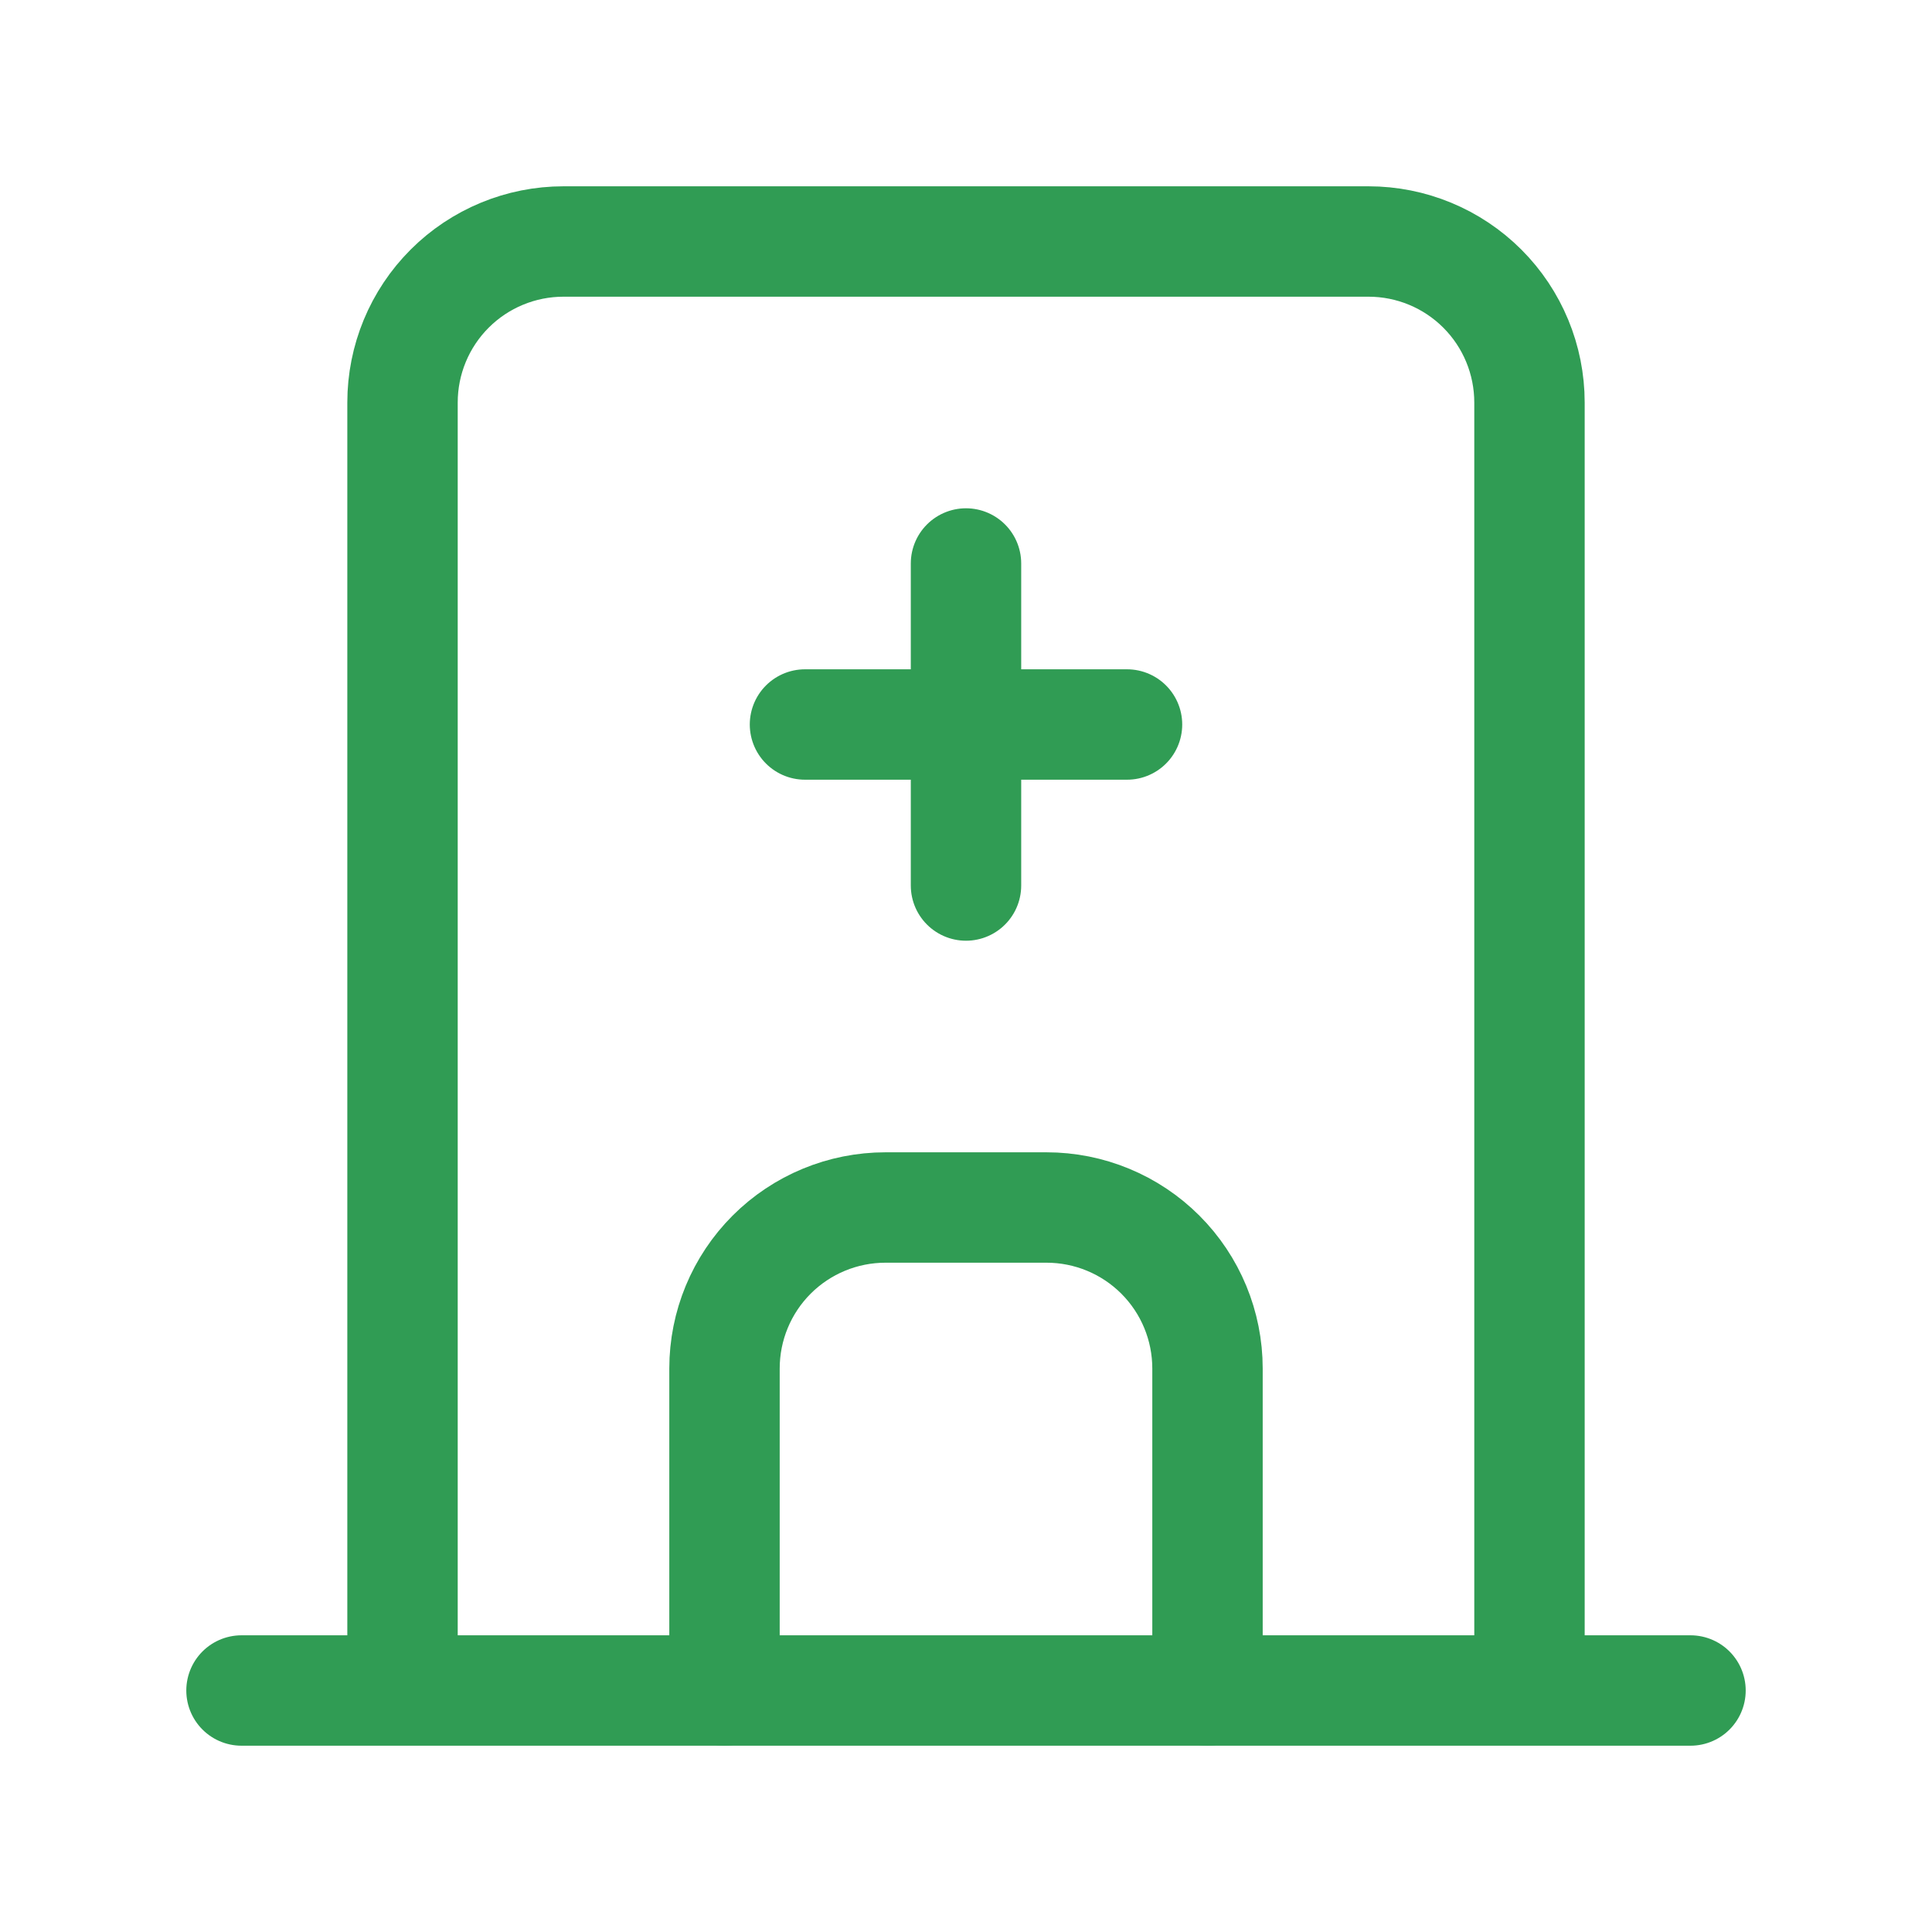 <svg width="35" height="35" viewBox="0 0 35 35" fill="none" xmlns="http://www.w3.org/2000/svg">
<g id="tabler:building-hospital">
<g id="Group">
<path id="Vector" d="M4.375 30.625H30.625M7.292 30.625V7.292C7.292 6.518 7.599 5.776 8.146 5.229C8.693 4.682 9.435 4.375 10.208 4.375H24.792C25.565 4.375 26.307 4.682 26.854 5.229C27.401 5.776 27.708 6.518 27.708 7.292V30.625" stroke="#309C54" stroke-width="2" stroke-linecap="round" stroke-linejoin="round"/>
<path id="Vector_2" d="M13.125 30.625V24.792C13.125 24.018 13.432 23.276 13.979 22.729C14.526 22.182 15.268 21.875 16.042 21.875H18.958C19.732 21.875 20.474 22.182 21.021 22.729C21.568 23.276 21.875 24.018 21.875 24.792V30.625M14.583 13.125H20.417M17.5 10.208V16.042" stroke="#309C54" stroke-width="2" stroke-linecap="round" stroke-linejoin="round"/>
</g>
</g>
</svg>

